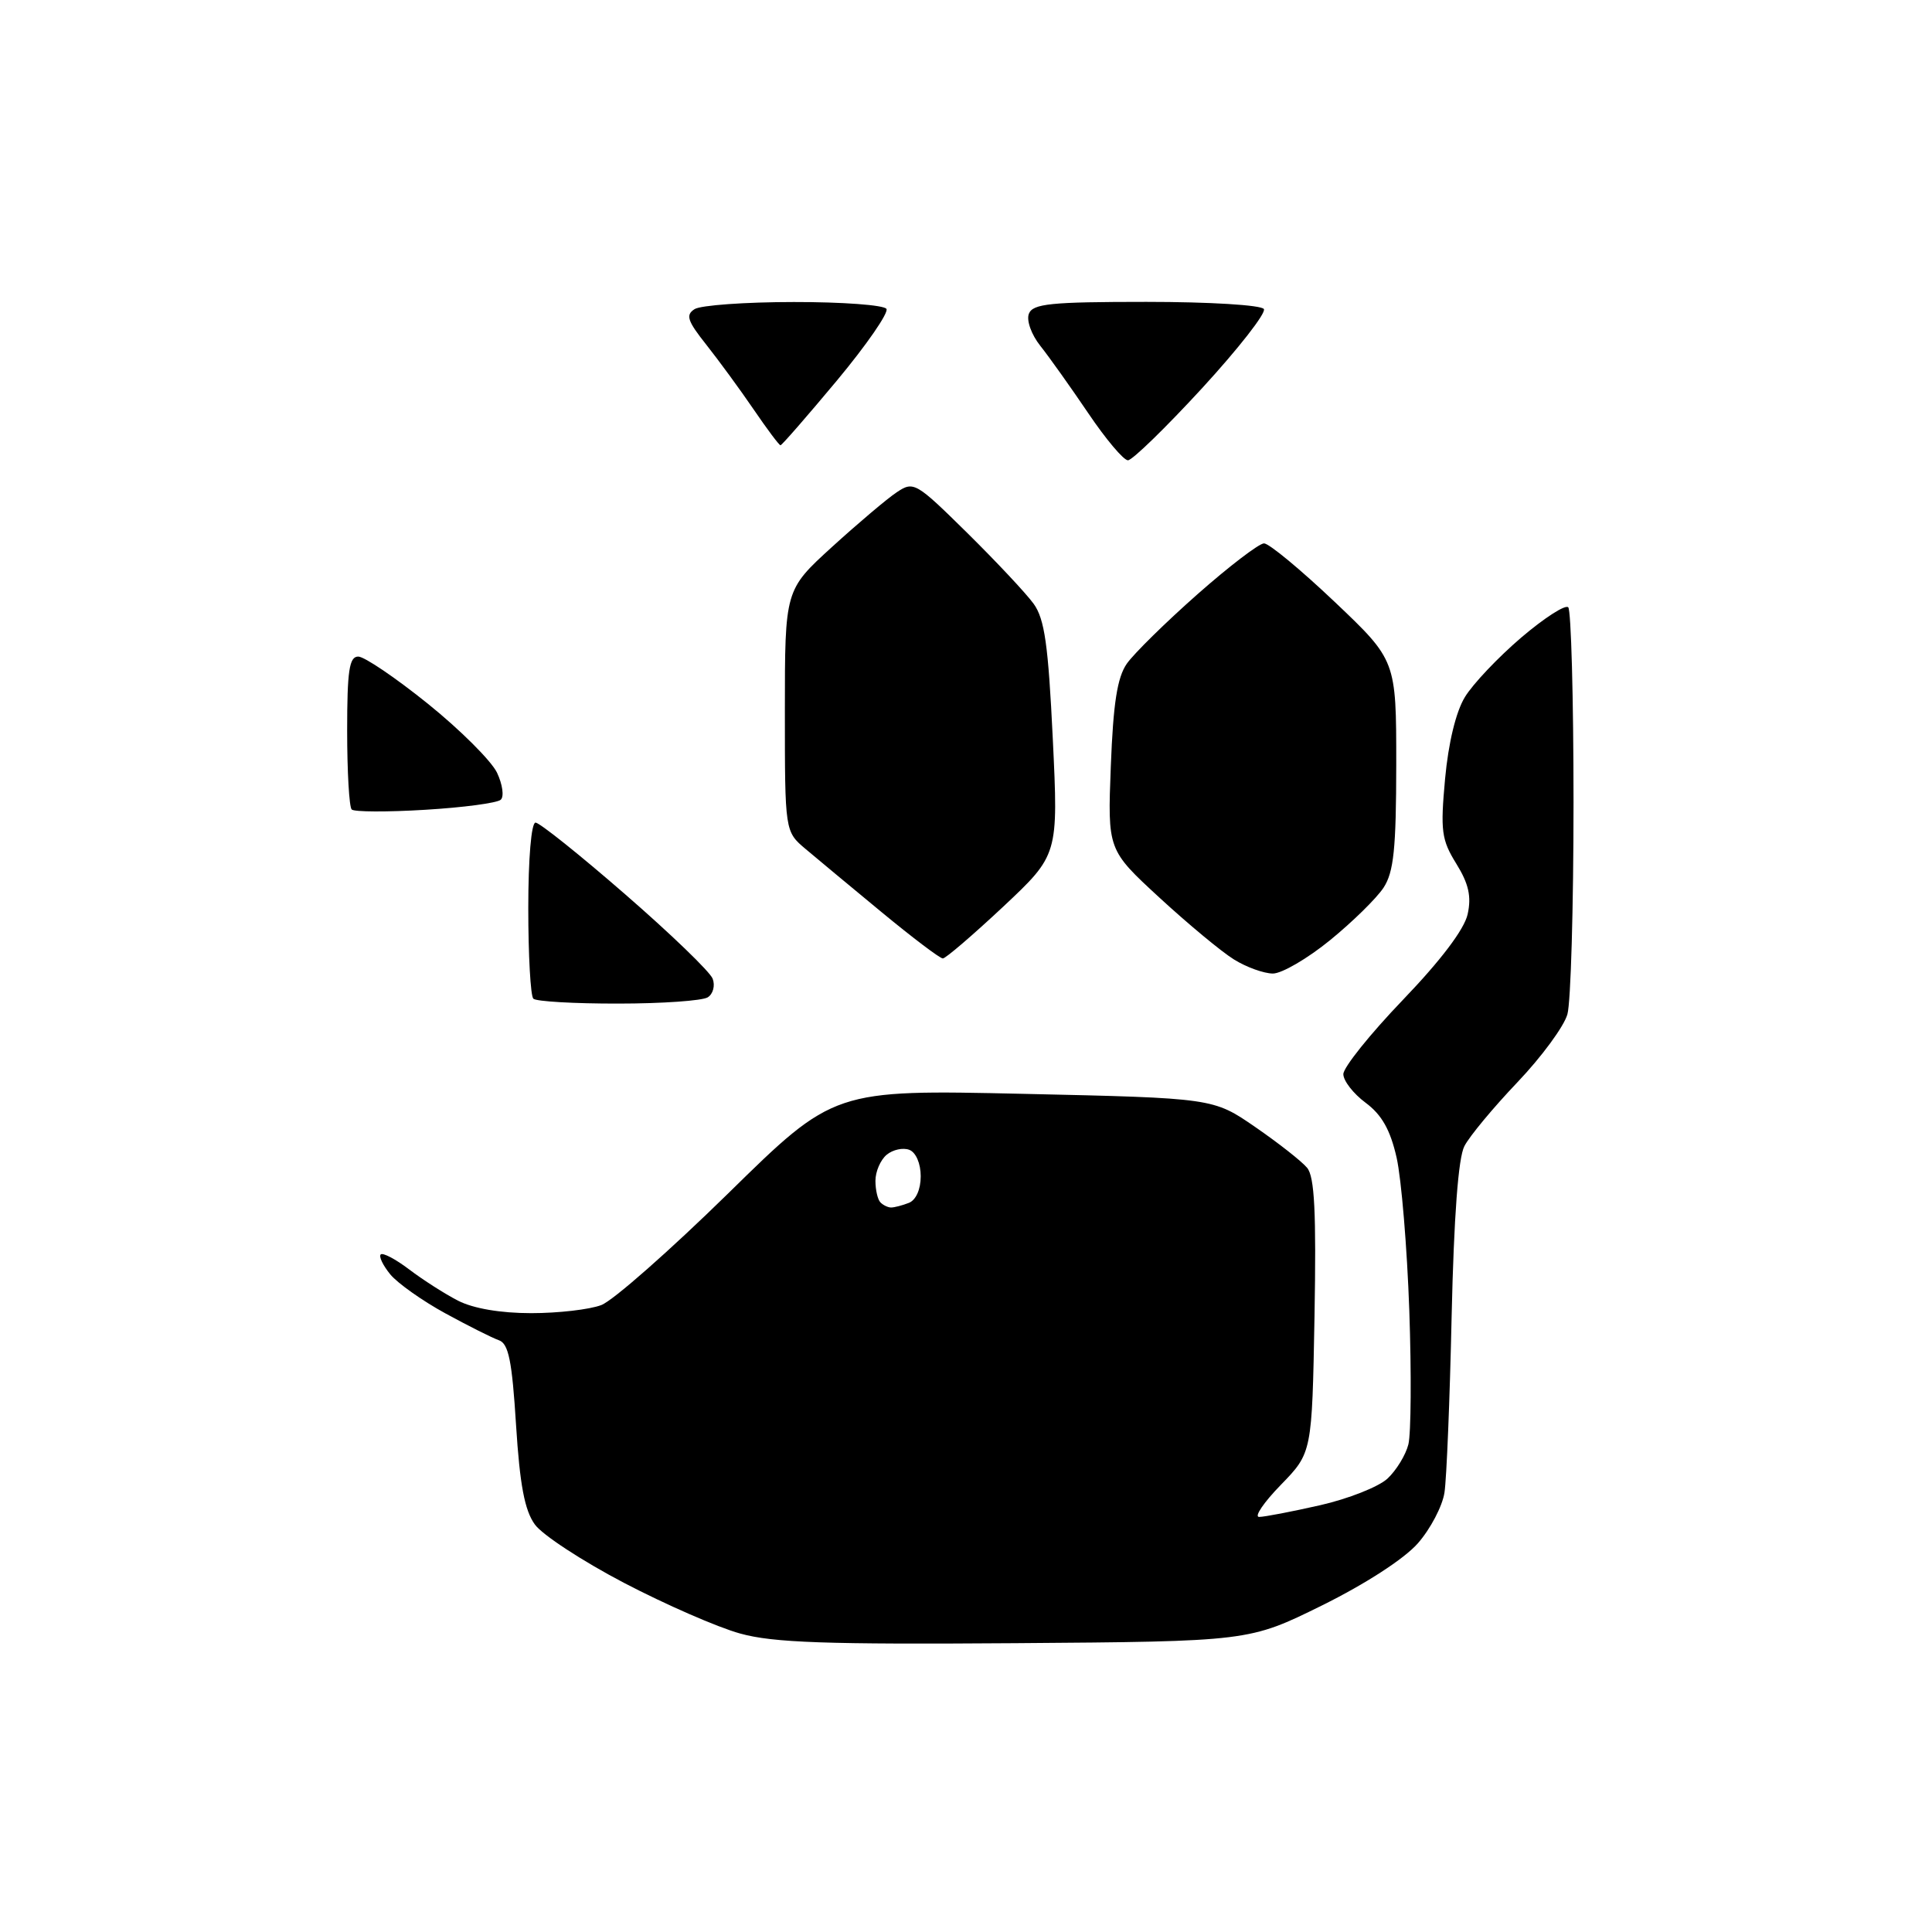 <?xml version="1.0" encoding="UTF-8" standalone="no"?>
<svg 
  version="1.1" 
  xmlns="http://www.w3.org/2000/svg" 
  xmlns:xlink="http://www.w3.org/1999/xlink" 
  xmlns:svg="http://www.w3.org/2000/svg"
  xmlns:rdf="http://www.w3.org/1999/02/22-rdf-syntax-ns#"
  xmlns:cc="http://creativecommons.org/ns#"
  xmlns:dc="http://purl.org/dc/elements/1.1/"
  viewBox="0 0 256 256"
  width="256"
  height="256"
>
<style>svg {background-color: white; }</style>"
<path stroke="none" fill="black" fill-rule="evenodd" d="M134.50,217.73C109.47,217.91 102.45,217.67 98.07,216.45C95.09,215.63 88.16,212.60 82.67,209.73C77.17,206.85 71.86,203.38 70.87,202.00C69.52,200.14 68.88,196.76 68.38,188.83C67.85,180.33 67.39,178.04 66.11,177.59C65.22,177.28 62.02,175.67 59.00,174.02C55.98,172.37 52.70,170.05 51.72,168.87C50.75,167.68 50.17,166.49 50.45,166.22C50.72,165.95 52.42,166.84 54.22,168.21C56.03,169.58 58.94,171.45 60.70,172.35C62.71,173.38 66.32,174.00 70.39,174.00C73.95,174.00 78.13,173.52 79.67,172.93C81.22,172.35 88.78,165.68 96.49,158.13C110.50,144.38 110.50,144.38 135.63,144.94C160.76,145.50 160.76,145.50 166.33,149.34C169.39,151.45 172.49,153.88 173.20,154.74C174.19,155.93 174.42,160.64 174.18,174.40C173.85,192.50 173.85,192.50 169.72,196.75C167.44,199.09 166.15,201.00 166.84,201.00C167.54,201.00 171.17,200.30 174.92,199.45C178.66,198.60 182.68,197.01 183.85,195.92C185.02,194.83 186.27,192.79 186.62,191.38C186.97,189.97 187.03,182.00 186.74,173.66C186.45,165.32 185.69,156.21 185.06,153.40C184.22,149.70 183.09,147.71 180.95,146.12C179.33,144.92 178.00,143.21 178.00,142.33C178.00,141.44 181.55,137.01 185.89,132.49C190.92,127.25 194.03,123.14 194.47,121.14C194.99,118.79 194.61,117.10 192.97,114.45C191.00,111.27 190.85,110.09 191.48,103.20C191.92,98.43 192.92,94.30 194.11,92.36C195.16,90.63 198.52,87.09 201.56,84.49C204.61,81.89 207.41,80.08 207.80,80.47C208.18,80.85 208.50,92.49 208.50,106.33C208.50,120.18 208.14,132.80 207.69,134.39C207.25,135.99 204.27,140.04 201.08,143.39C197.88,146.75 194.71,150.56 194.04,151.87C193.23,153.41 192.65,161.20 192.35,174.37C192.11,185.44 191.68,195.97 191.40,197.77C191.13,199.57 189.54,202.60 187.87,204.50C186.06,206.56 180.93,209.88 175.17,212.73C165.50,217.50 165.50,217.50 134.50,217.73zM118.08,160.00C118.50,160.00 119.55,159.73 120.42,159.39C121.36,159.03 122.00,157.61 122.00,155.86C122.00,154.17 121.36,152.69 120.49,152.36C119.66,152.04 118.31,152.33 117.49,153.01C116.67,153.69 116.00,155.24 116.00,156.46C116.00,157.67 116.30,158.97 116.67,159.33C117.03,159.70 117.67,160.00 118.08,160.00zM81.92,132.98C76.10,132.99 71.03,132.70 70.67,132.33C70.30,131.97 70.00,126.57 70.00,120.33C70.00,113.77 70.40,109.00 70.96,109.00C71.49,109.00 76.84,113.28 82.85,118.51C88.87,123.74 94.08,128.76 94.43,129.68C94.78,130.59 94.49,131.71 93.78,132.15C93.08,132.60 87.74,132.98 81.92,132.98zM168.66,129.00C167.47,128.99 165.15,128.16 163.50,127.13C161.85,126.11 157.41,122.42 153.63,118.94C146.76,112.61 146.76,112.61 147.19,101.50C147.51,93.19 148.04,89.77 149.31,87.94C150.25,86.60 154.46,82.46 158.66,78.75C162.86,75.04 166.84,72.00 167.49,72.00C168.15,72.00 172.36,75.49 176.85,79.75C185.01,87.50 185.01,87.50 185.01,101.29C185.00,112.47 184.68,115.55 183.33,117.62C182.41,119.02 179.22,122.15 176.24,124.58C173.26,127.01 169.85,129.00 168.66,129.00zM124.93,127.00C124.55,127.00 120.93,124.26 116.87,120.91C112.82,117.56 108.26,113.78 106.75,112.50C104.00,110.18 104.00,110.18 104.00,94.17C104.00,78.17 104.00,78.17 110.25,72.47C113.69,69.34 117.54,66.08 118.82,65.23C121.06,63.73 121.35,63.90 128.14,70.59C131.99,74.39 135.96,78.62 136.96,80.00C138.42,82.02 138.90,85.45 139.50,97.89C140.24,113.27 140.24,113.27 132.93,120.14C128.90,123.91 125.30,127.00 124.93,127.00zM56.35,107.30C51.31,107.61 46.92,107.59 46.60,107.26C46.27,106.93 46.00,102.24 46.00,96.83C46.00,88.84 46.28,87.00 47.47,87.00C48.28,87.00 52.44,89.82 56.72,93.27C61.00,96.72 65.10,100.82 65.85,102.37C66.59,103.93 66.82,105.55 66.35,105.97C65.88,106.40 61.38,107.00 56.35,107.30zM149.46,60.99C148.89,61.00 146.52,58.19 144.20,54.75C141.87,51.31 139.02,47.30 137.85,45.83C136.66,44.33 135.99,42.46 136.33,41.58C136.85,40.24 139.19,40.00 151.91,40.00C160.27,40.00 167.14,40.42 167.47,40.95C167.79,41.47 164.10,46.19 159.28,51.44C154.45,56.69 150.03,60.99 149.46,60.99zM103.42,59.00C103.24,59.00 101.64,56.86 99.86,54.25C98.08,51.64 95.26,47.79 93.60,45.69C91.08,42.52 90.82,41.73 92.04,40.96C92.84,40.45 98.76,40.02 105.19,40.02C111.62,40.01 117.14,40.42 117.46,40.93C117.77,41.44 114.82,45.71 110.89,50.43C106.96,55.14 103.60,59.00 103.42,59.00z" />

</svg>